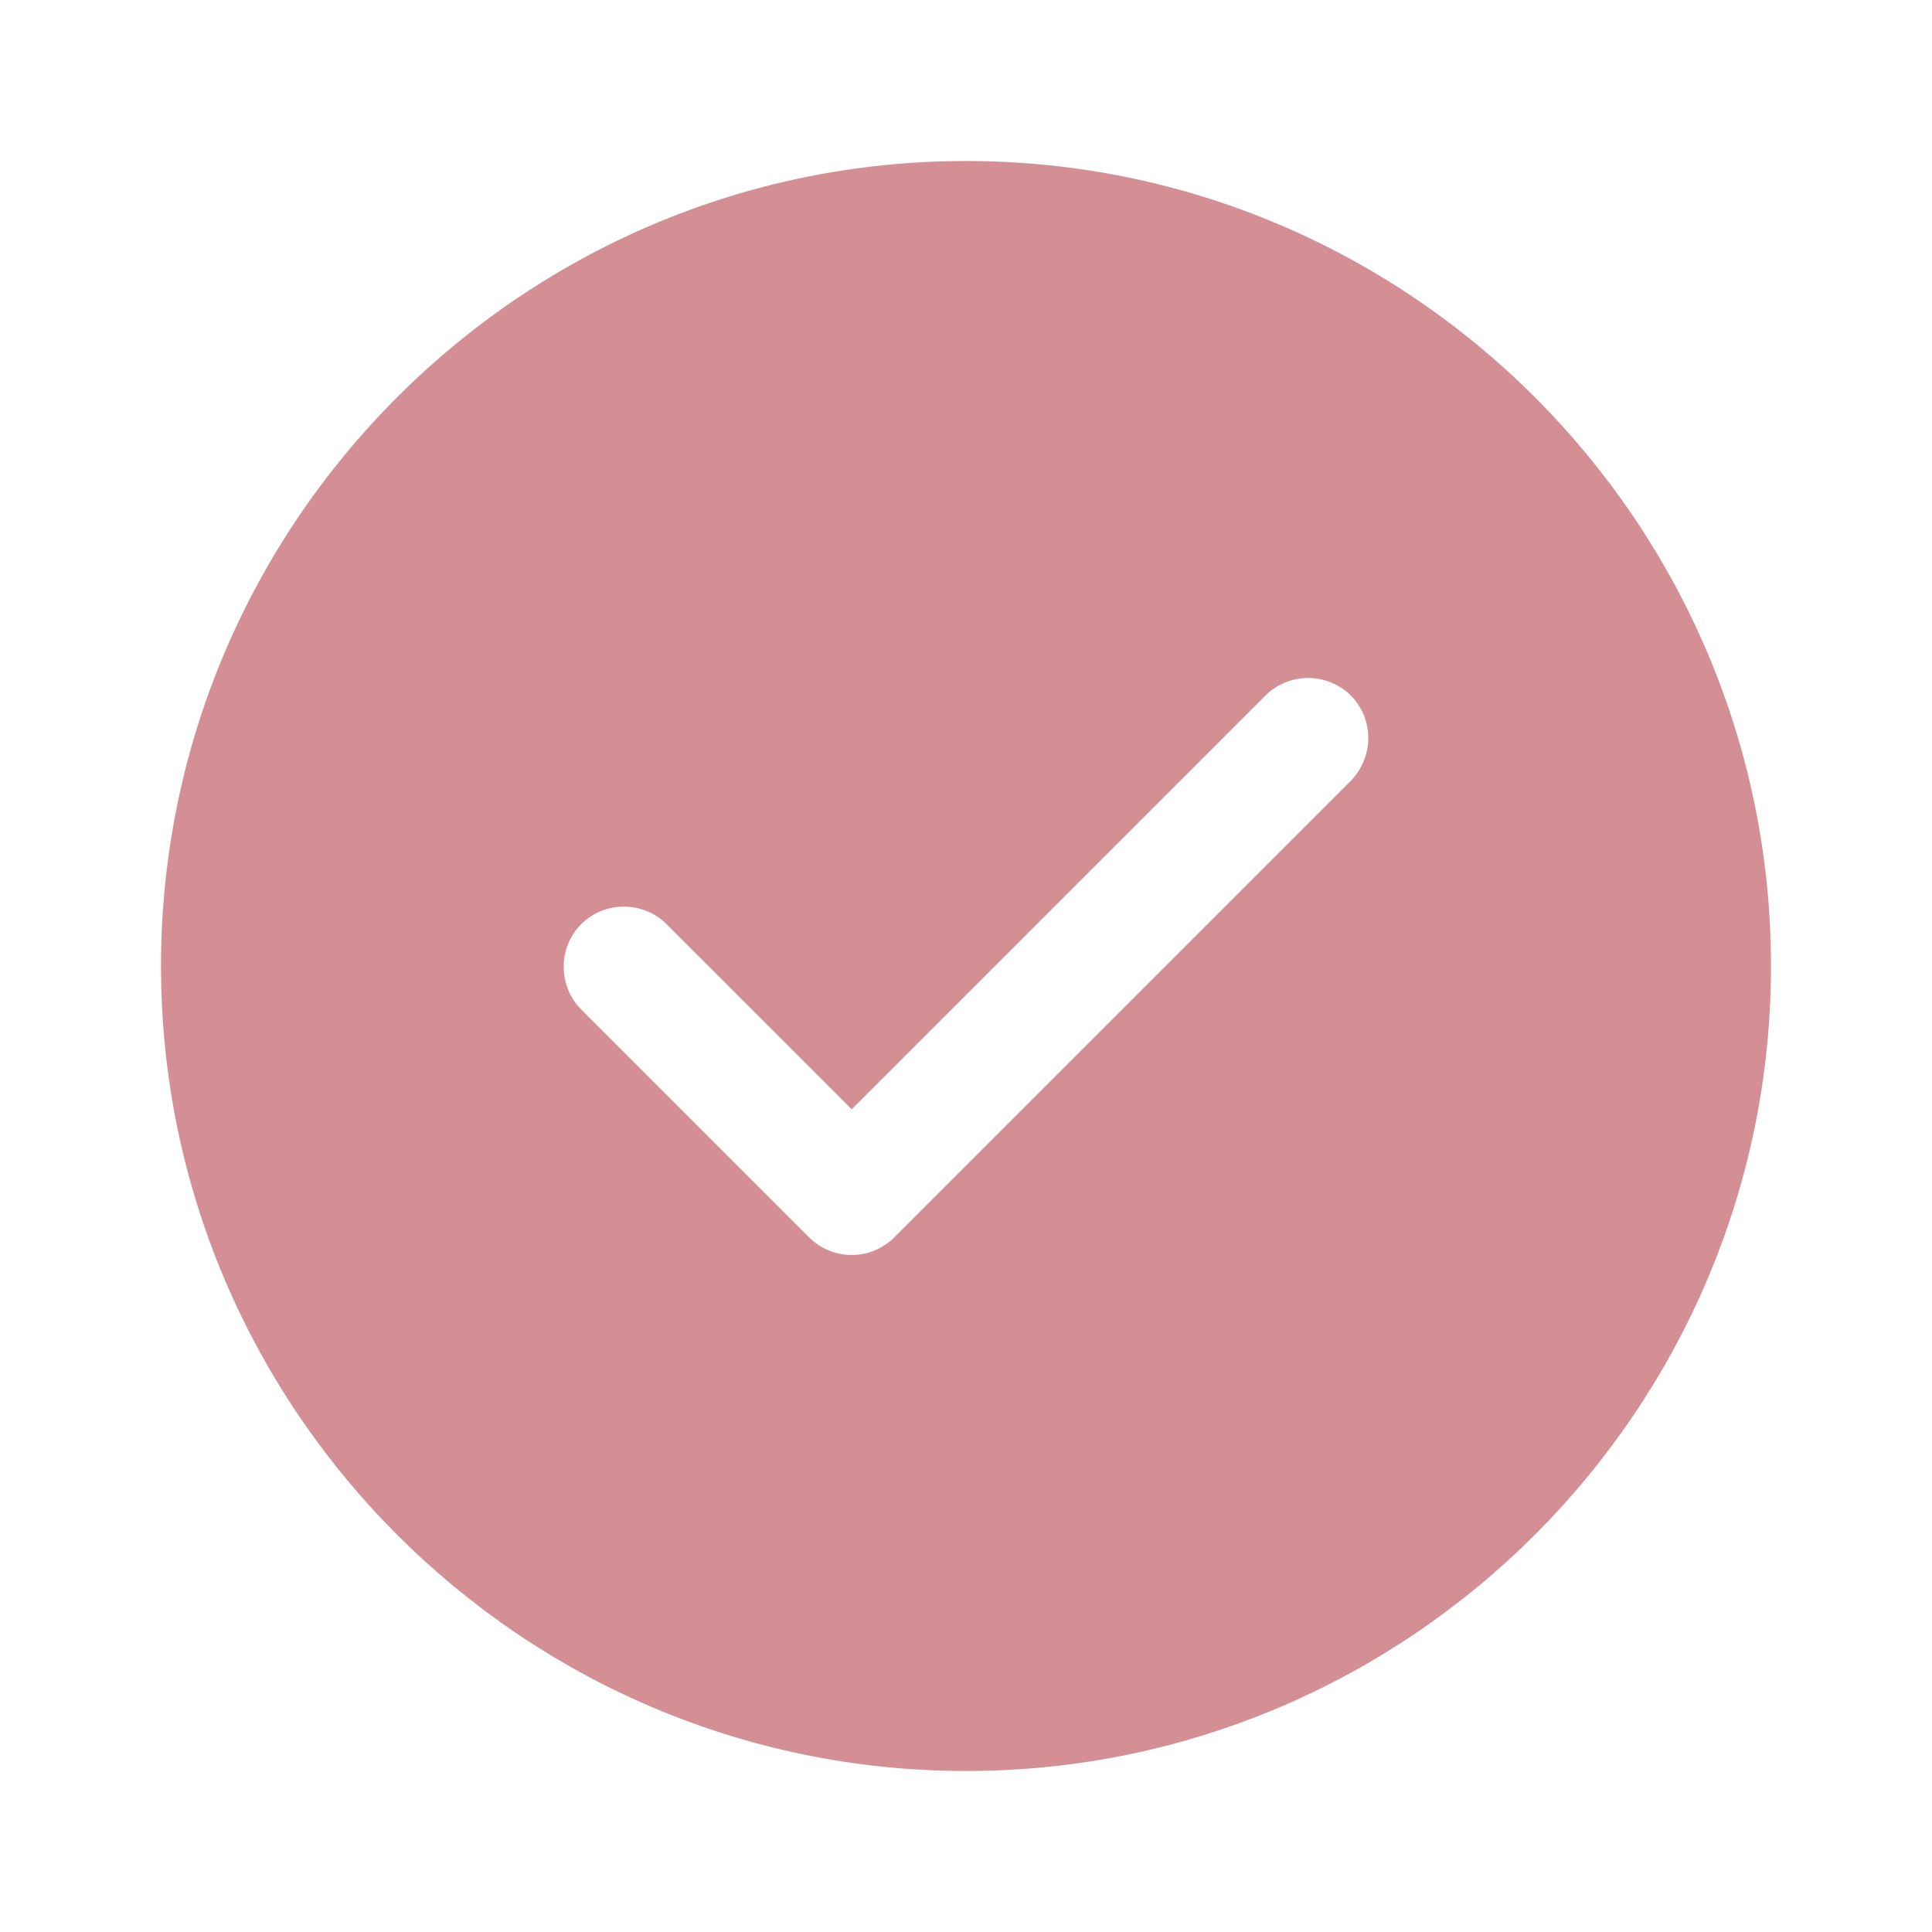 <svg width="80" height="80" viewBox="0 0 80 80" fill="none" xmlns="http://www.w3.org/2000/svg">
<path d="M40 6.667C21.633 6.667 6.667 21.633 6.667 40C6.667 58.367 21.633 73.333 40 73.333C58.367 73.333 73.333 58.367 73.333 40C73.333 21.633 58.367 6.667 40 6.667ZM55.933 32.333L37.033 51.233C36.566 51.7 35.933 51.967 35.267 51.967C34.6 51.967 33.967 51.7 33.5 51.233L24.067 41.8C23.1 40.833 23.1 39.233 24.067 38.267C25.033 37.3 26.633 37.3 27.6 38.267L35.267 45.933L52.4 28.8C53.367 27.833 54.967 27.833 55.933 28.8C56.9 29.767 56.9 31.333 55.933 32.333Z" fill="#D48F94"/>
</svg>
